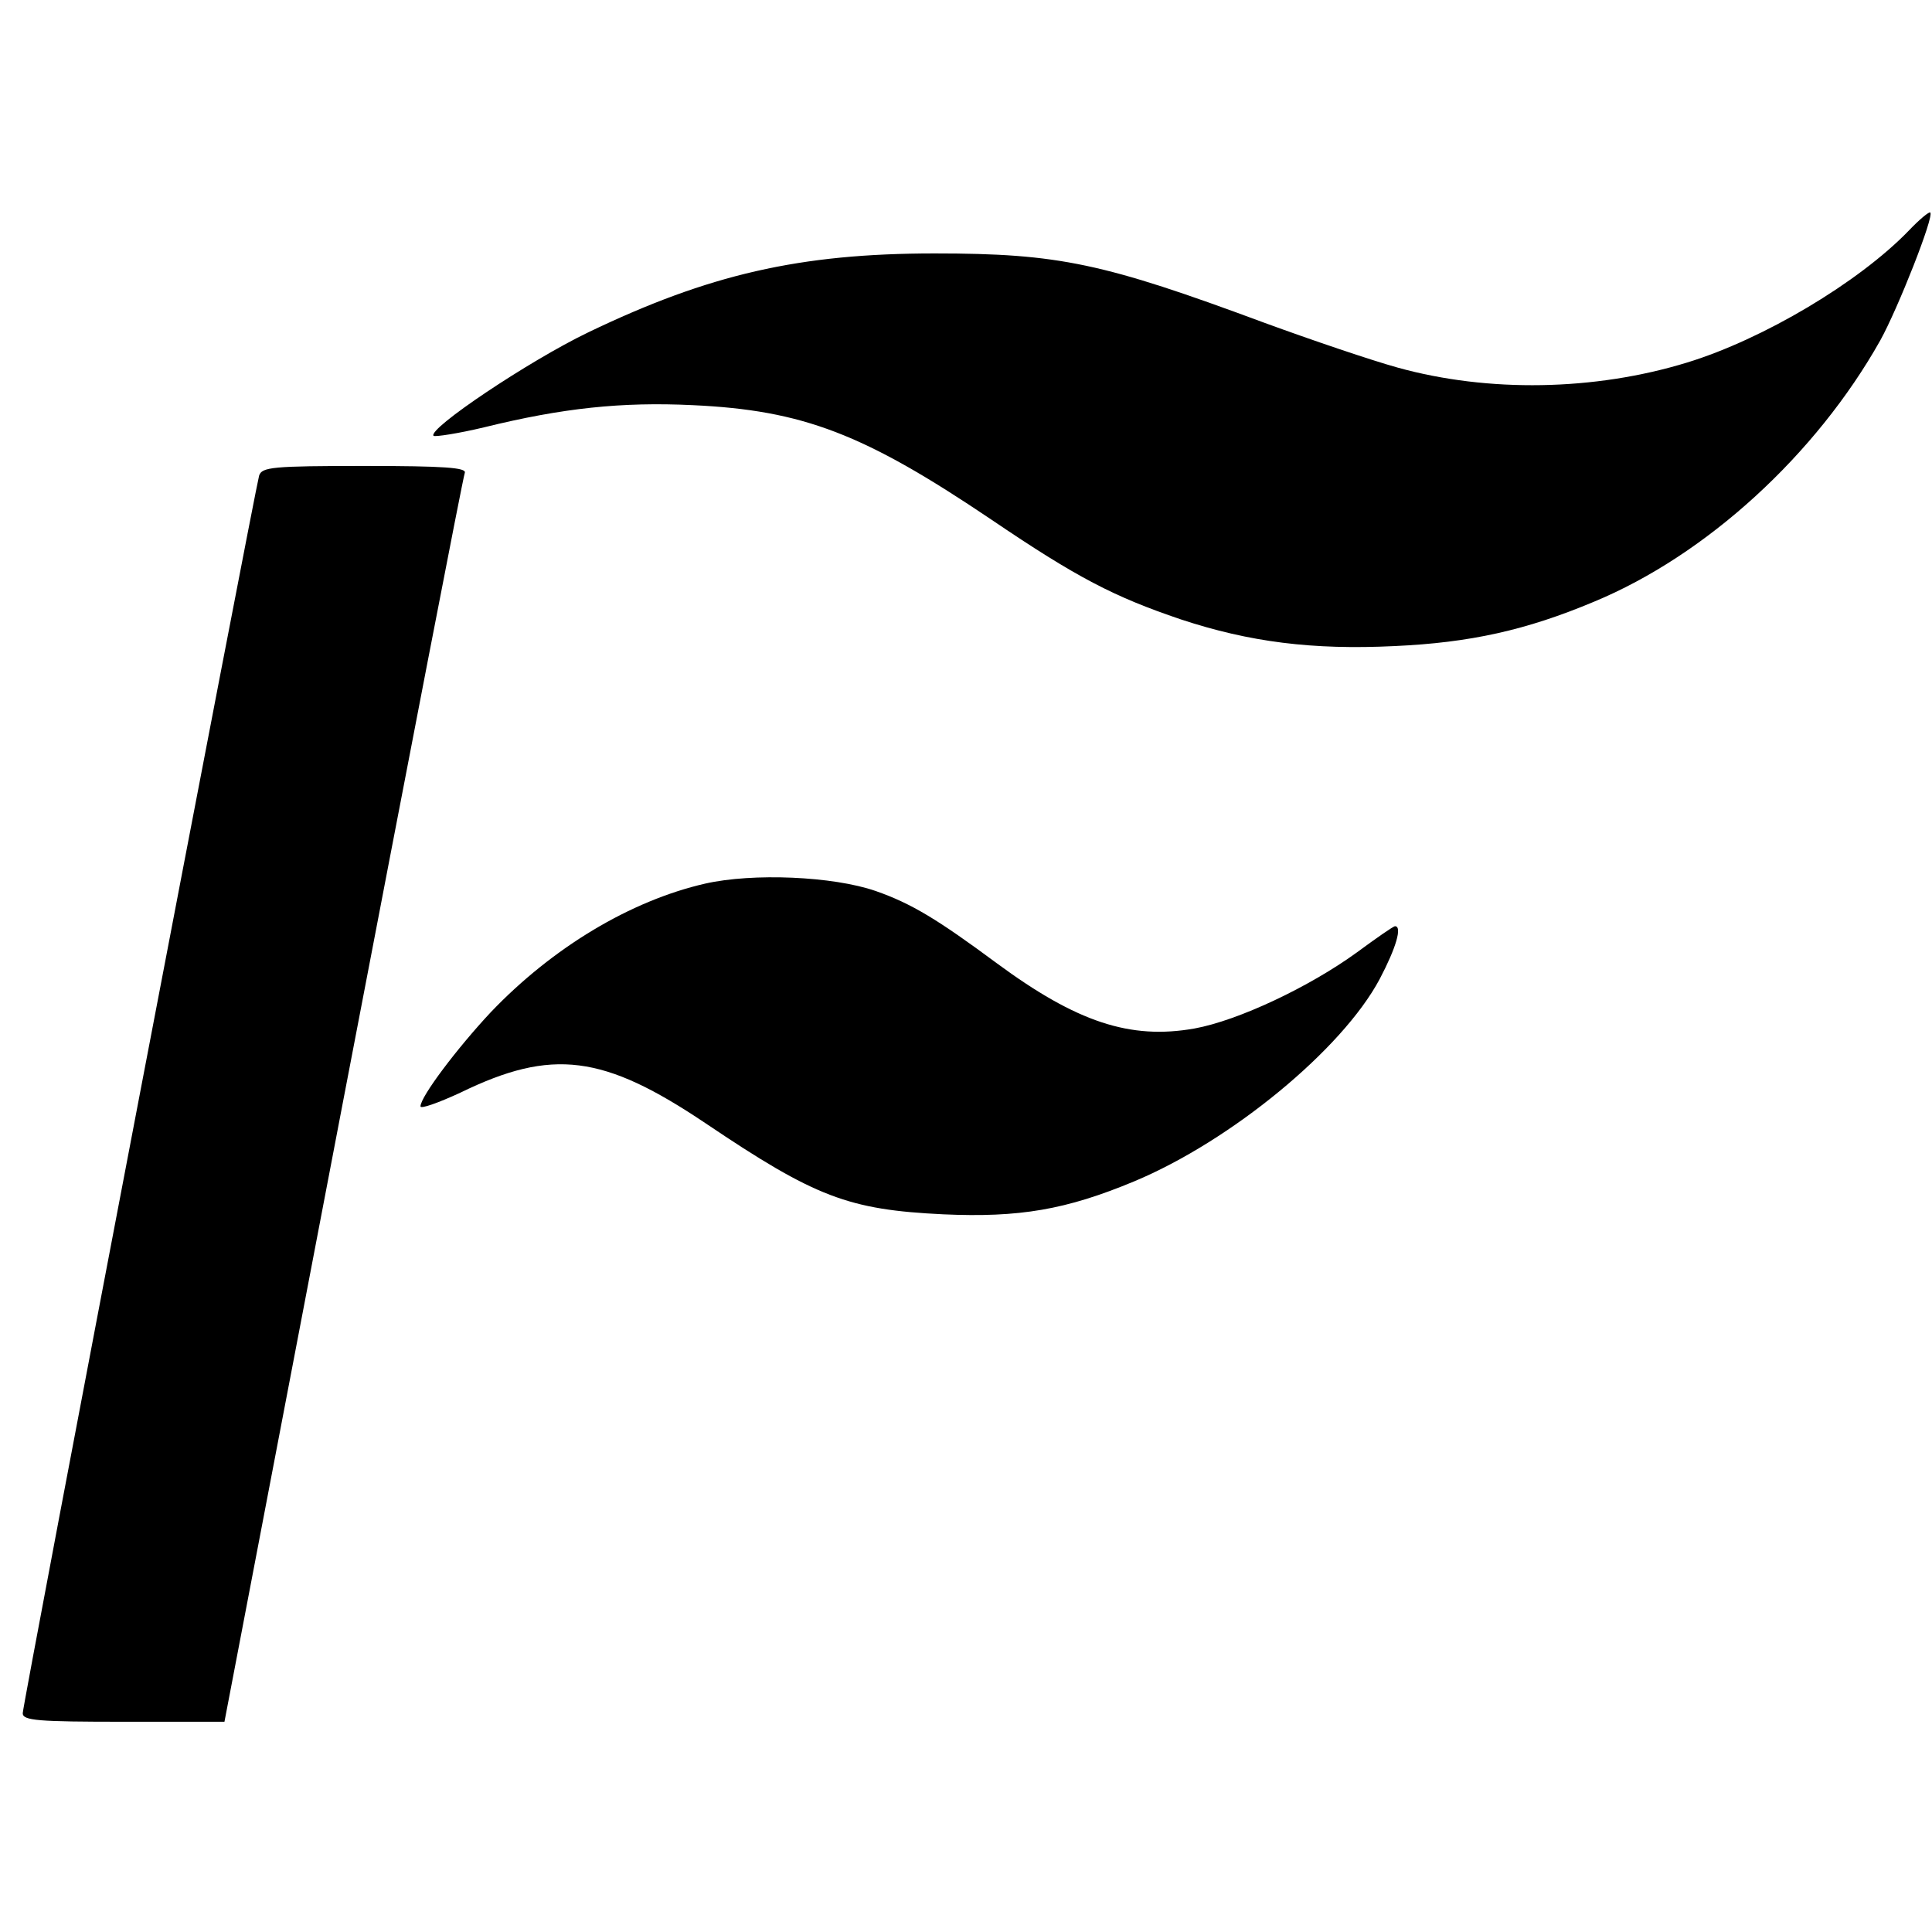 <?xml version="1.0" standalone="no"?>
<!DOCTYPE svg PUBLIC "-//W3C//DTD SVG 20010904//EN"
 "http://www.w3.org/TR/2001/REC-SVG-20010904/DTD/svg10.dtd">
<svg version="1.0" xmlns="http://www.w3.org/2000/svg"
 width="340pt" height="340pt" viewBox="0 0 340 340"
 preserveAspectRatio="xMidYMid meet">
<g transform="translate(0,340) scale(0.1,-0.1)"
fill="#000000" stroke="none">
<path d="M3359 2994 c-88 -91 -256 -191 -390 -232 -163 -50 -350 -53 -509 -9
-47 13 -153 49 -235 79 -283 105 -361 122 -580 122 -238 0 -398 -37 -610 -139
-104 -50 -283 -170 -272 -182 3 -2 43 4 89 15 138 34 242 45 367 39 194 -9
301 -50 525 -201 152 -103 216 -136 334 -176 121 -40 232 -54 376 -47 133 6
232 28 351 78 198 82 391 259 504 460 31 56 95 218 88 225 -2 2 -19 -12 -38
-32z"/>
<path d="M456 2563 c-8 -29 -416 -2162 -416 -2178 0 -13 27 -15 178 -15 l177
0 209 1093 c115 600 211 1098 214 1105 3 9 -36 12 -176 12 -163 0 -181 -2
-186 -17z"/>
<path d="M1241 1845 c-131 -30 -268 -112 -377 -226 -59 -63 -124 -149 -124
-166 0 -5 31 6 70 24 162 79 252 67 432 -54 193 -130 251 -152 418 -160 134
-6 216 8 336 58 170 71 366 232 432 356 29 55 40 93 27 93 -3 0 -33 -21 -67
-46 -84 -61 -209 -120 -286 -134 -113 -20 -207 11 -348 115 -104 77 -150 105
-213 127 -75 26 -216 32 -300 13z"/>
</g>
</svg>
